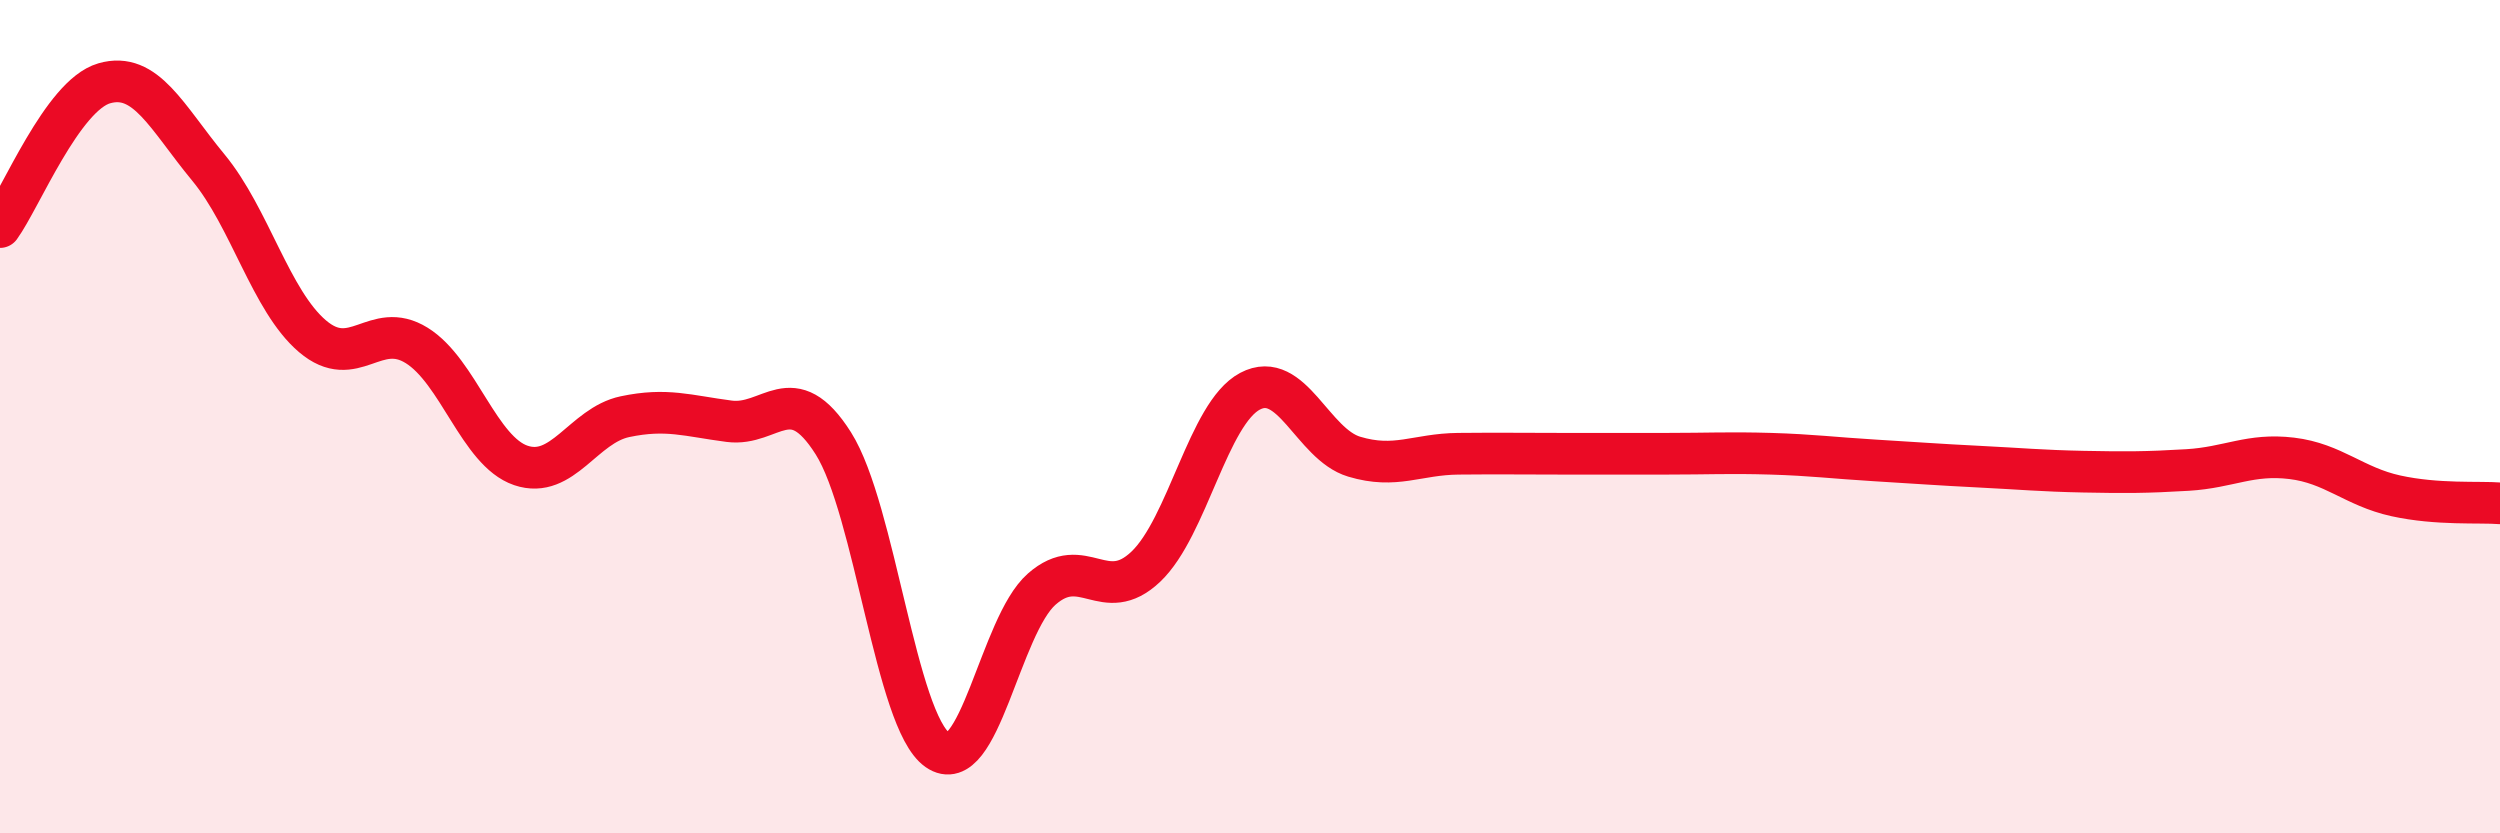 
    <svg width="60" height="20" viewBox="0 0 60 20" xmlns="http://www.w3.org/2000/svg">
      <path
        d="M 0,5.45 C 0.5,4.76 1.5,2.29 2.5,2 C 3.5,1.71 4,2.81 5,4.02 C 6,5.23 6.5,7.22 7.5,8.07 C 8.5,8.92 9,7.67 10,8.29 C 11,8.91 11.5,10.83 12.5,11.17 C 13.5,11.51 14,10.21 15,10 C 16,9.79 16.5,9.98 17.5,10.11 C 18.5,10.24 19,9.06 20,10.64 C 21,12.22 21.5,17.3 22.5,18 C 23.5,18.7 24,15.02 25,14.14 C 26,13.26 26.5,14.55 27.5,13.6 C 28.5,12.65 29,9.92 30,9.39 C 31,8.86 31.5,10.66 32.5,10.96 C 33.5,11.26 34,10.9 35,10.89 C 36,10.88 36.5,10.89 37.5,10.89 C 38.5,10.89 39,10.89 40,10.89 C 41,10.89 41.5,10.86 42.5,10.89 C 43.5,10.92 44,10.99 45,11.05 C 46,11.11 46.5,11.15 47.5,11.2 C 48.5,11.25 49,11.3 50,11.32 C 51,11.34 51.5,11.34 52.5,11.28 C 53.5,11.22 54,10.88 55,11 C 56,11.12 56.5,11.68 57.5,11.9 C 58.5,12.12 59.5,12.04 60,12.08L60 20L0 20Z"
        fill="#EB0A25"
        opacity="0.1"
        stroke-linecap="round"
        stroke-linejoin="round"
      />
      <path
        d="M 0,5.45 C 0.5,4.76 1.5,2.29 2.5,2 C 3.5,1.71 4,2.81 5,4.02 C 6,5.23 6.5,7.22 7.5,8.07 C 8.5,8.92 9,7.67 10,8.29 C 11,8.91 11.5,10.83 12.5,11.17 C 13.5,11.51 14,10.21 15,10 C 16,9.79 16.5,9.98 17.5,10.11 C 18.5,10.24 19,9.06 20,10.64 C 21,12.22 21.5,17.3 22.5,18 C 23.5,18.7 24,15.02 25,14.14 C 26,13.26 26.5,14.55 27.5,13.6 C 28.5,12.65 29,9.92 30,9.39 C 31,8.86 31.5,10.66 32.5,10.96 C 33.5,11.26 34,10.9 35,10.89 C 36,10.88 36.5,10.89 37.5,10.89 C 38.5,10.89 39,10.89 40,10.89 C 41,10.89 41.5,10.86 42.5,10.89 C 43.5,10.92 44,10.99 45,11.05 C 46,11.11 46.5,11.15 47.5,11.2 C 48.5,11.25 49,11.3 50,11.32 C 51,11.34 51.5,11.34 52.5,11.28 C 53.5,11.22 54,10.88 55,11 C 56,11.12 56.5,11.68 57.5,11.9 C 58.5,12.12 59.5,12.04 60,12.08"
        stroke="#EB0A25"
        stroke-width="1"
        fill="none"
        stroke-linecap="round"
        stroke-linejoin="round"
      />
    </svg>
  
